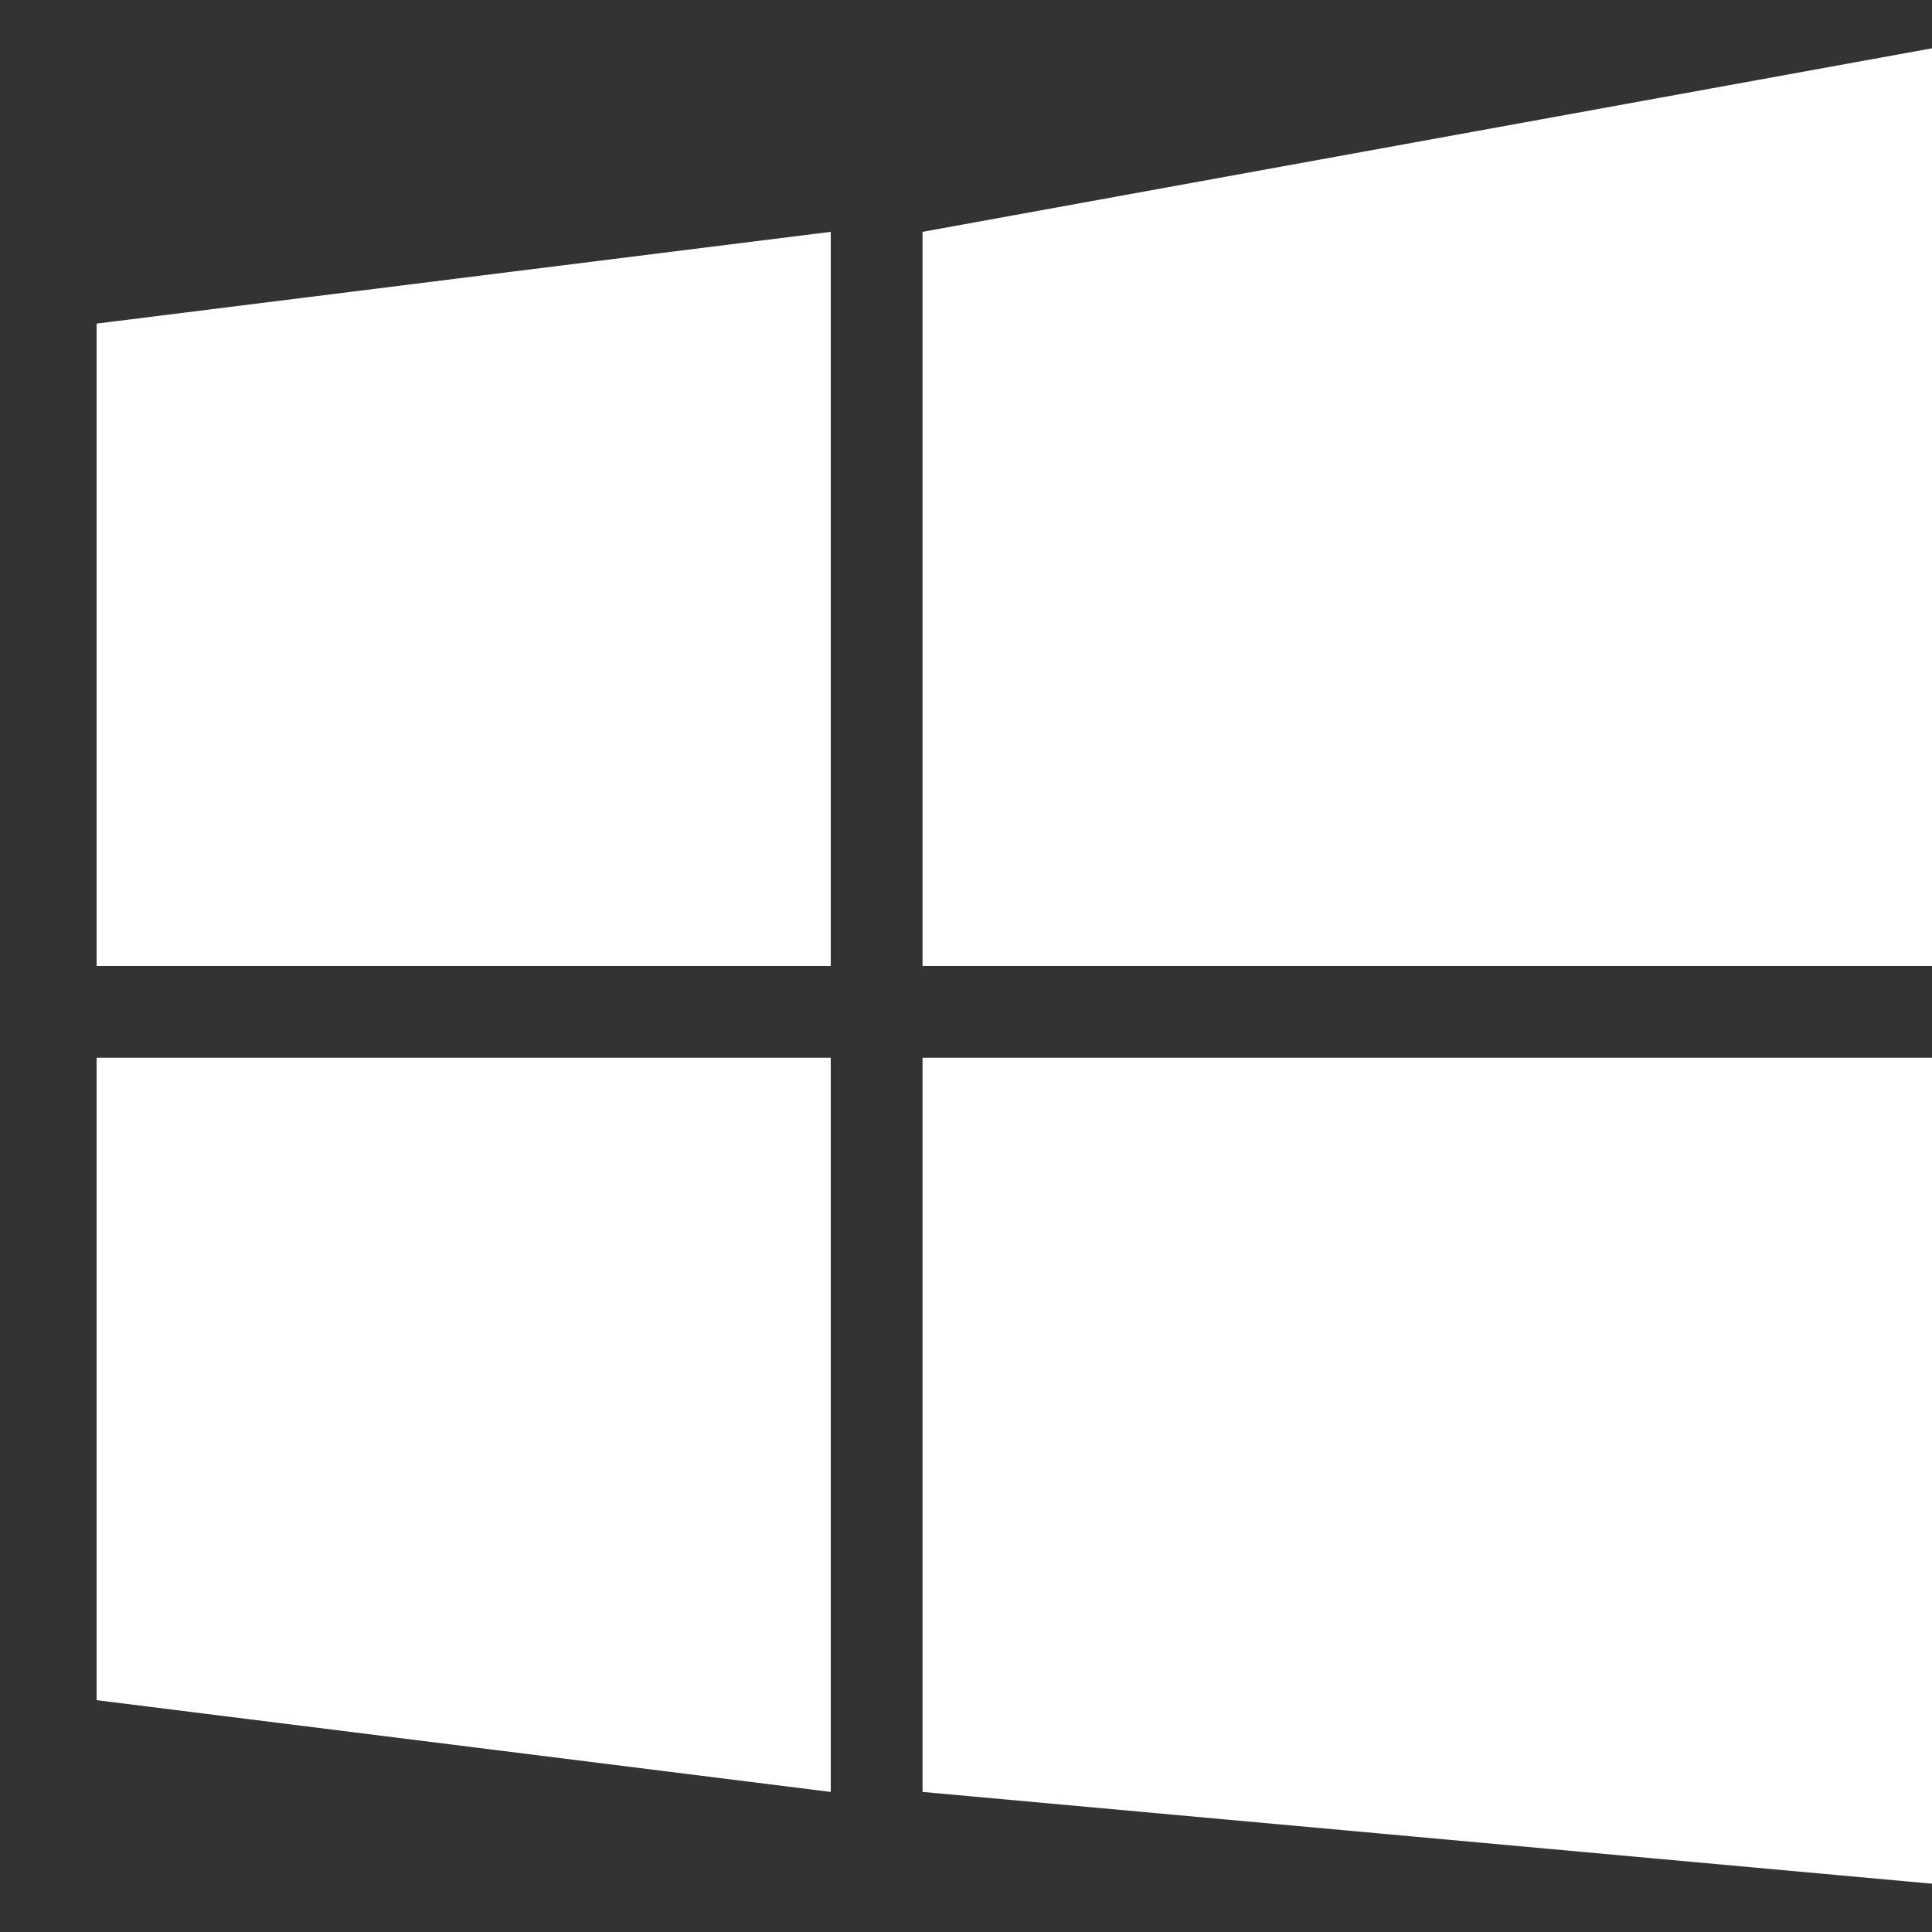 <?xml version="1.0" encoding="UTF-8"?>
<svg width="40px" height="40px" viewBox="0 0 40 40" version="1.1" xmlns="http://www.w3.org/2000/svg" xmlns:xlink="http://www.w3.org/1999/xlink">
    <rect x="0" y="0" width="40" height="40" fill="#333333" stroke="none"/>
    <!-- Generator: Sketch 56.3 (81716) - https://sketch.com -->
    <title>icon40/win</title>
    <desc>Created with Sketch.</desc>
    <g id="icon40/win" stroke="none" stroke-width="1" fill="none" fill-rule="evenodd">
        <g id="win" fill="#FFFFFF" fill-rule="nonzero">
            <path d="M2,6.7 L17.2,4.8 L17.2,20 L2,20 L2,6.7 Z M2,35.2 L17.2,37.1 L17.2,21.9 L2,21.9 L2,35.2 L2,35.2 Z M19.1,37.1 L40,39 L40,21.9 L19.1,21.9 L19.1,37.1 L19.1,37.1 Z M19.1,4.8 L19.1,20 L40,20 L40,1 L19.1,4.8 Z" id="Shape"></path>
        </g>
    </g>
</svg>